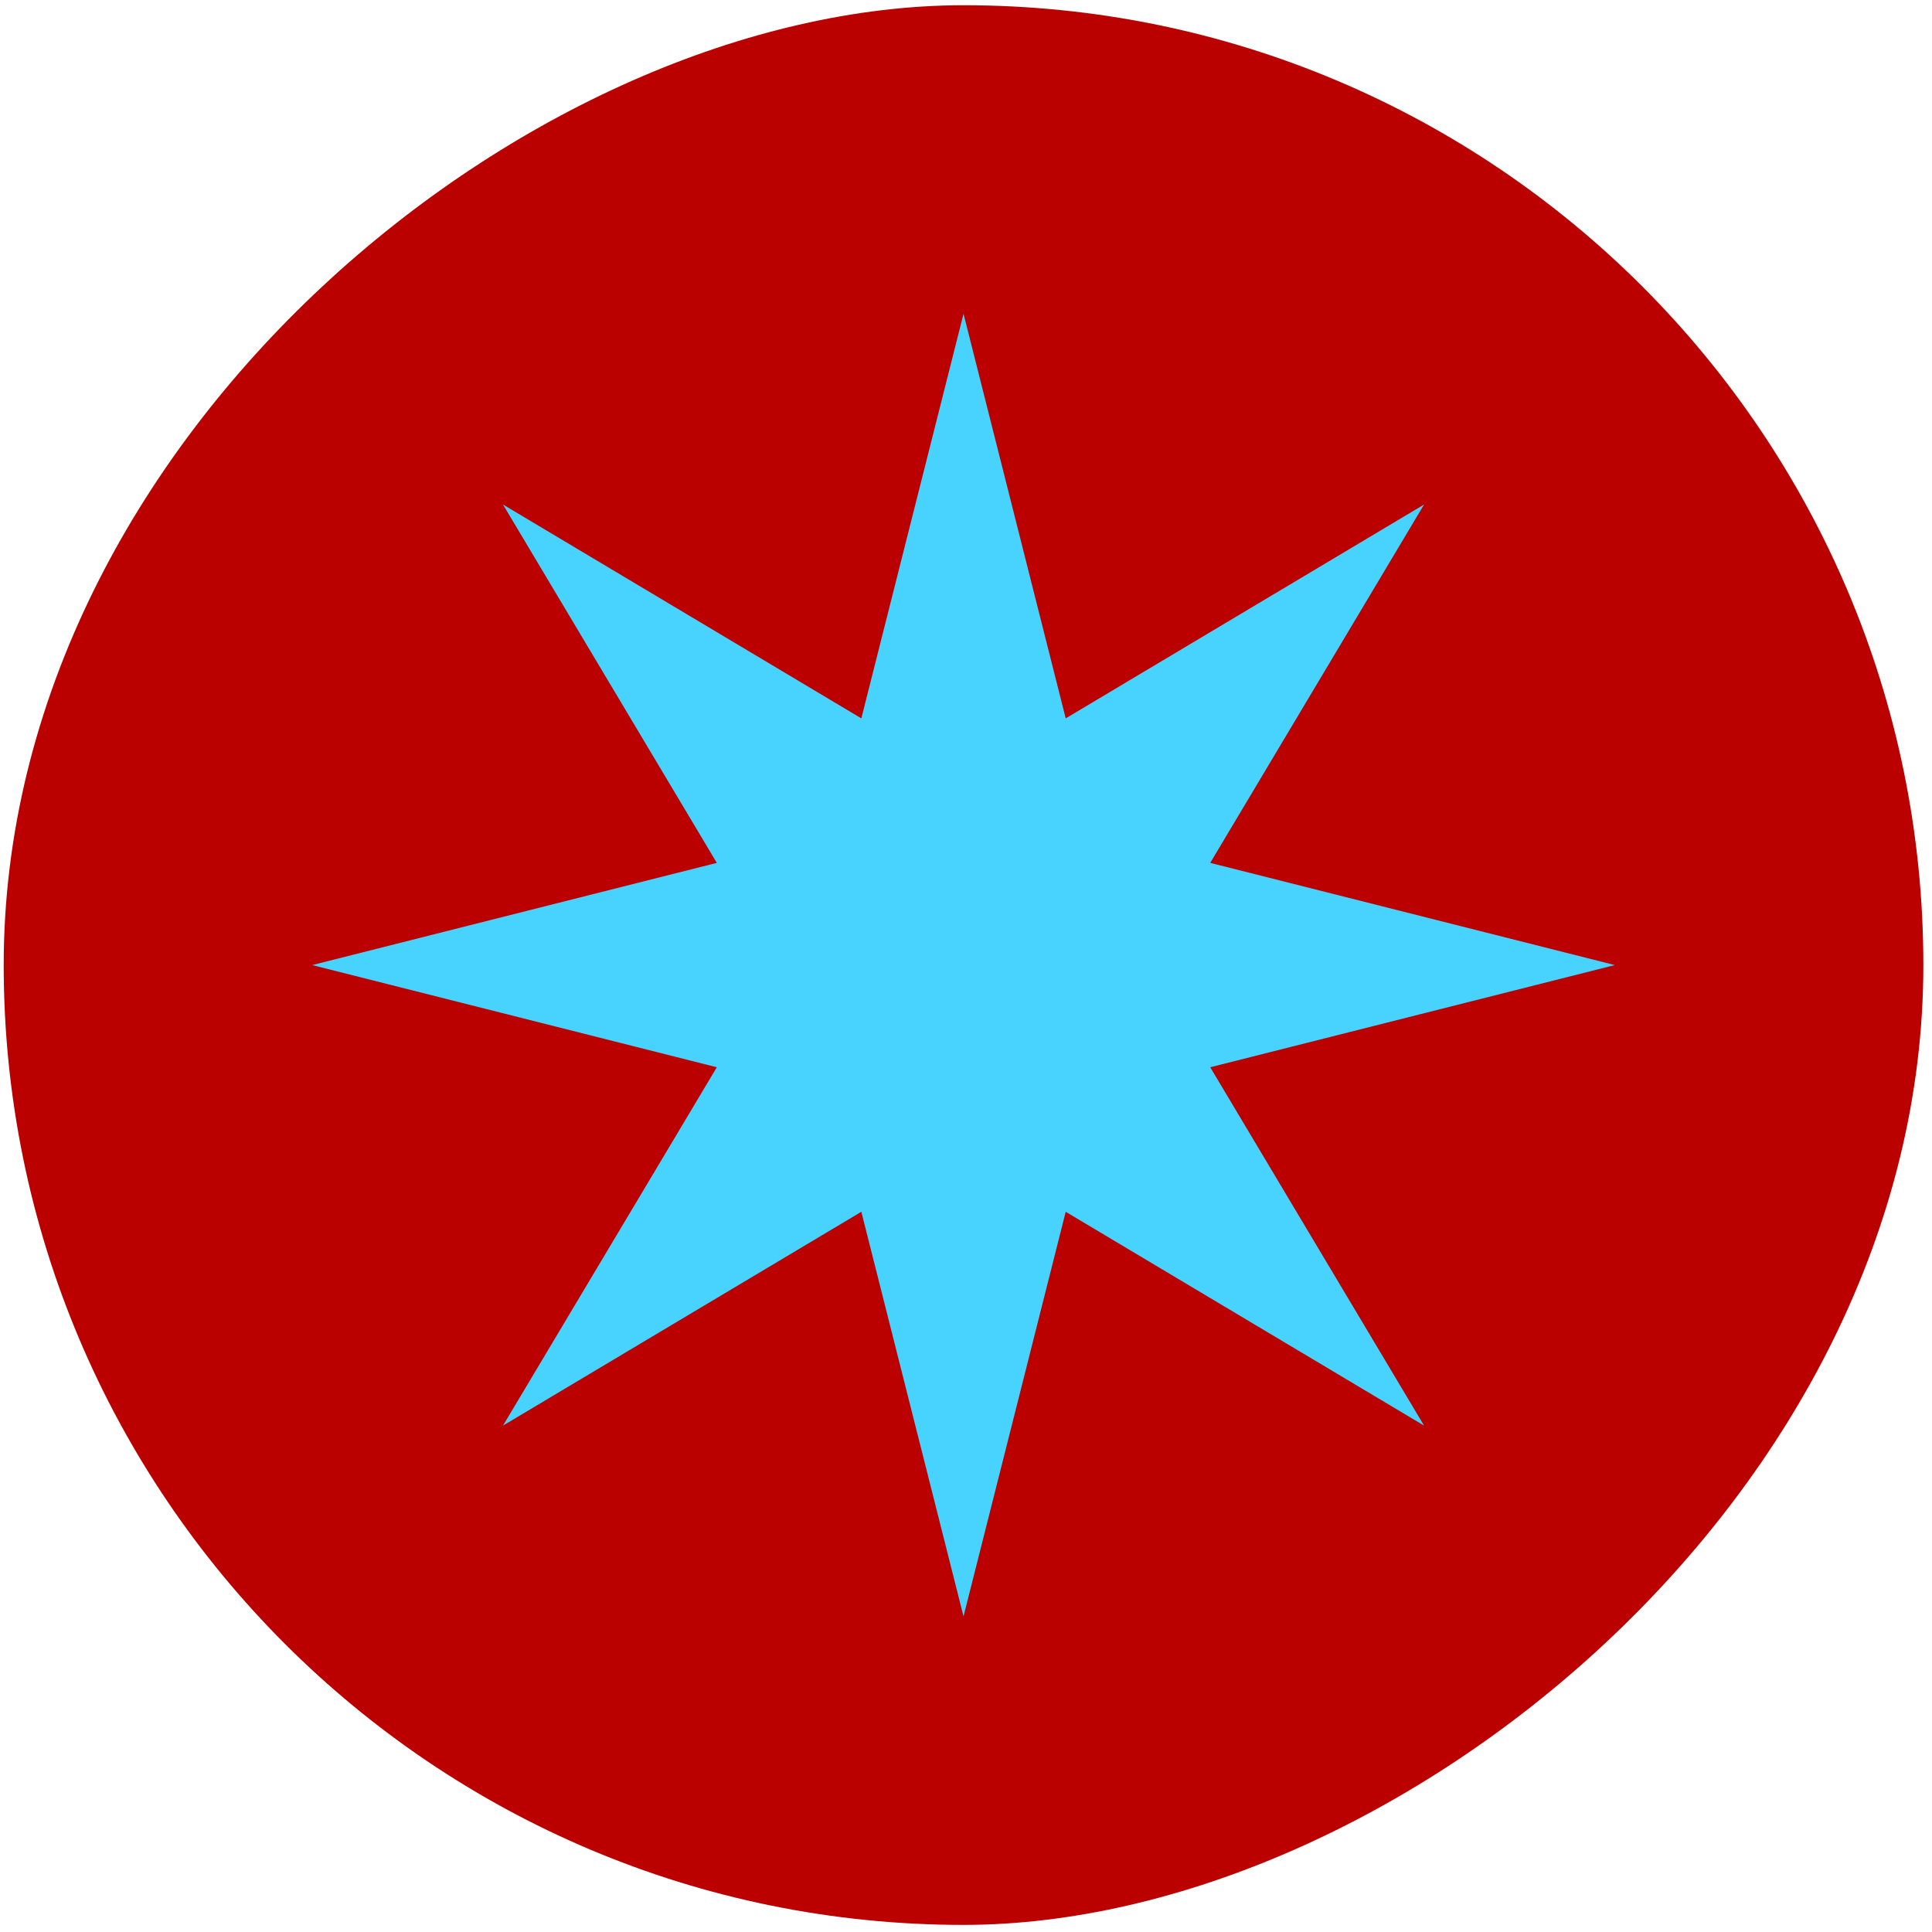 <?xml version="1.0" encoding="UTF-8"?> <svg xmlns="http://www.w3.org/2000/svg" width="93" height="93" viewBox="0 0 93 93" fill="none"> <rect x="92.584" y="0.252" width="92.406" height="92.406" rx="46.203" transform="rotate(90 92.584 0.252)" fill="#BB0000"></rect> <path d="M46.381 15.104L51.3 34.58L68.55 24.286L58.257 41.536L77.732 46.455L58.257 51.374L68.55 68.624L51.3 58.331L46.381 77.807L41.462 58.331L24.212 68.624L34.505 51.374L15.029 46.455L34.505 41.536L24.212 24.286L41.462 34.58L46.381 15.104Z" fill="#48D3FF"></path> </svg> 